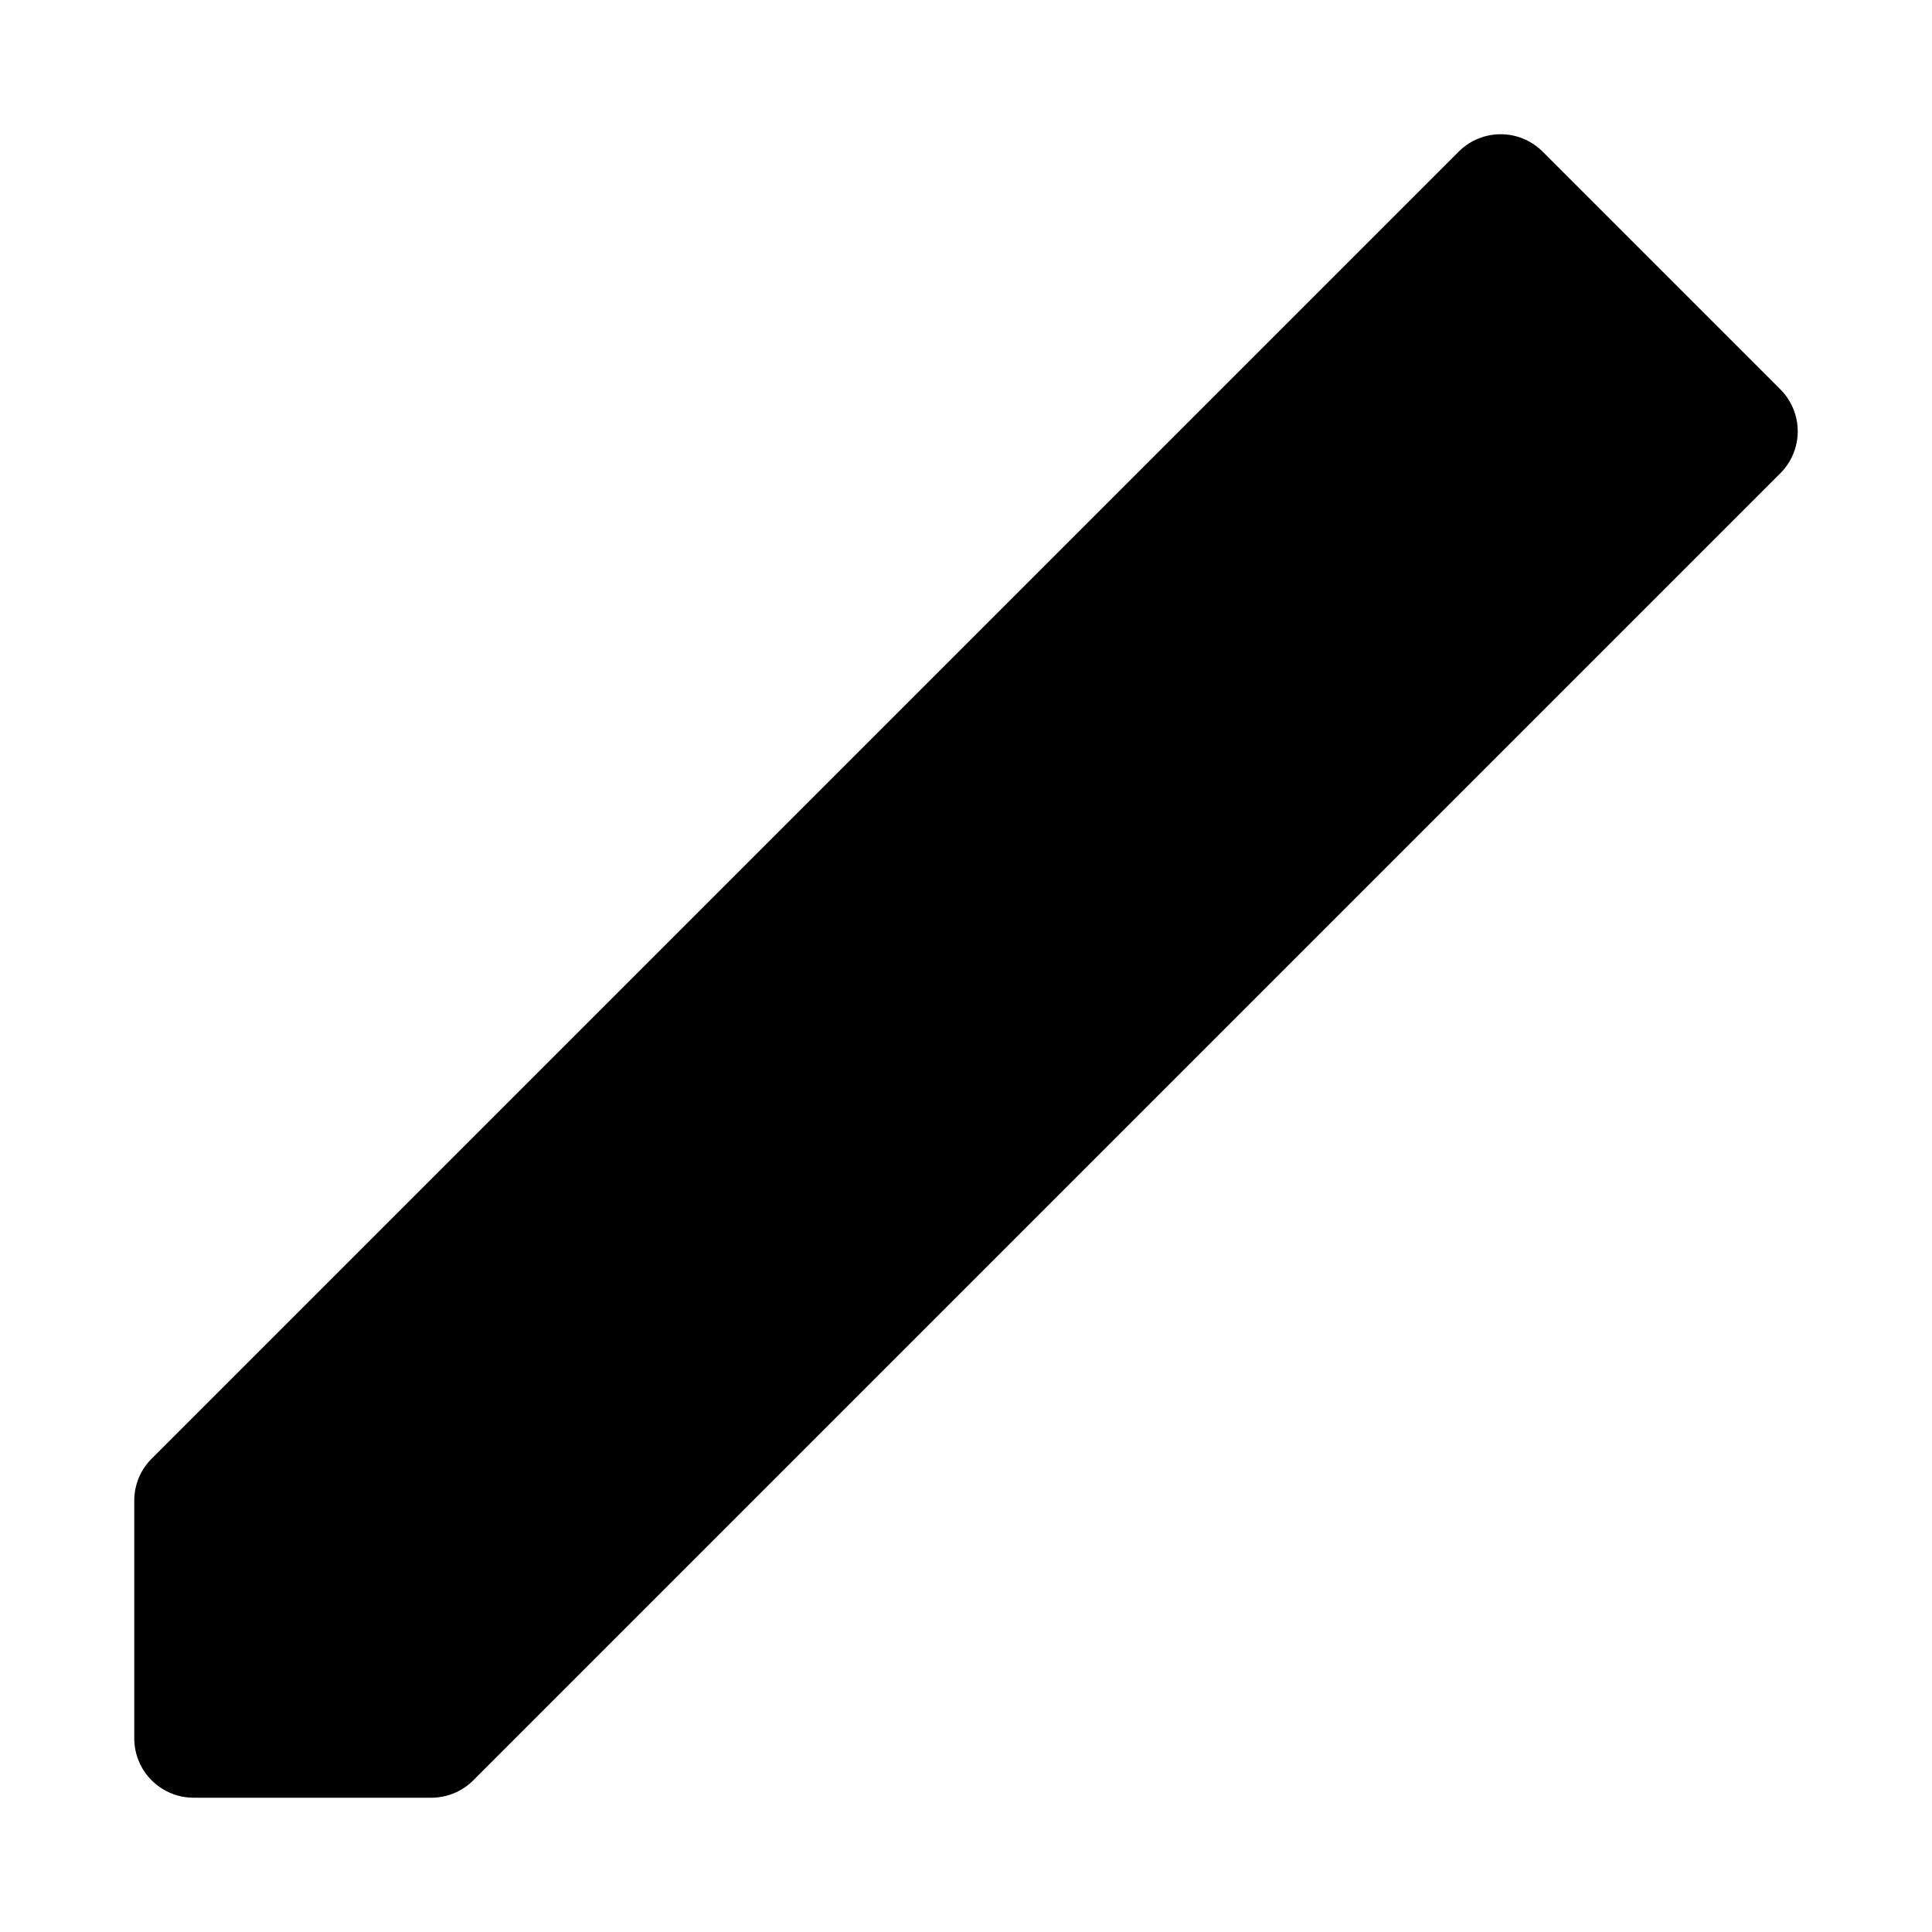 <?xml version="1.0" encoding="UTF-8"?>
<!-- Uploaded to: ICON Repo, www.iconrepo.com, Generator: ICON Repo Mixer Tools -->
<svg fill="#000000" width="800px" height="800px" version="1.1" viewBox="144 144 512 512" xmlns="http://www.w3.org/2000/svg">
 <path d="m615.8 269.43-346.37 346.37c-2.945 2.961-6.961 4.613-11.133 4.613h-62.977c-8.691 0-15.742-7.039-15.742-15.742v-62.977c0-4.188 1.652-8.188 4.613-11.133l346.37-346.37c6.156-6.156 16.105-6.156 22.262 0l62.977 62.977c6.156 6.156 6.156 16.105 0 22.262z"/>
</svg>